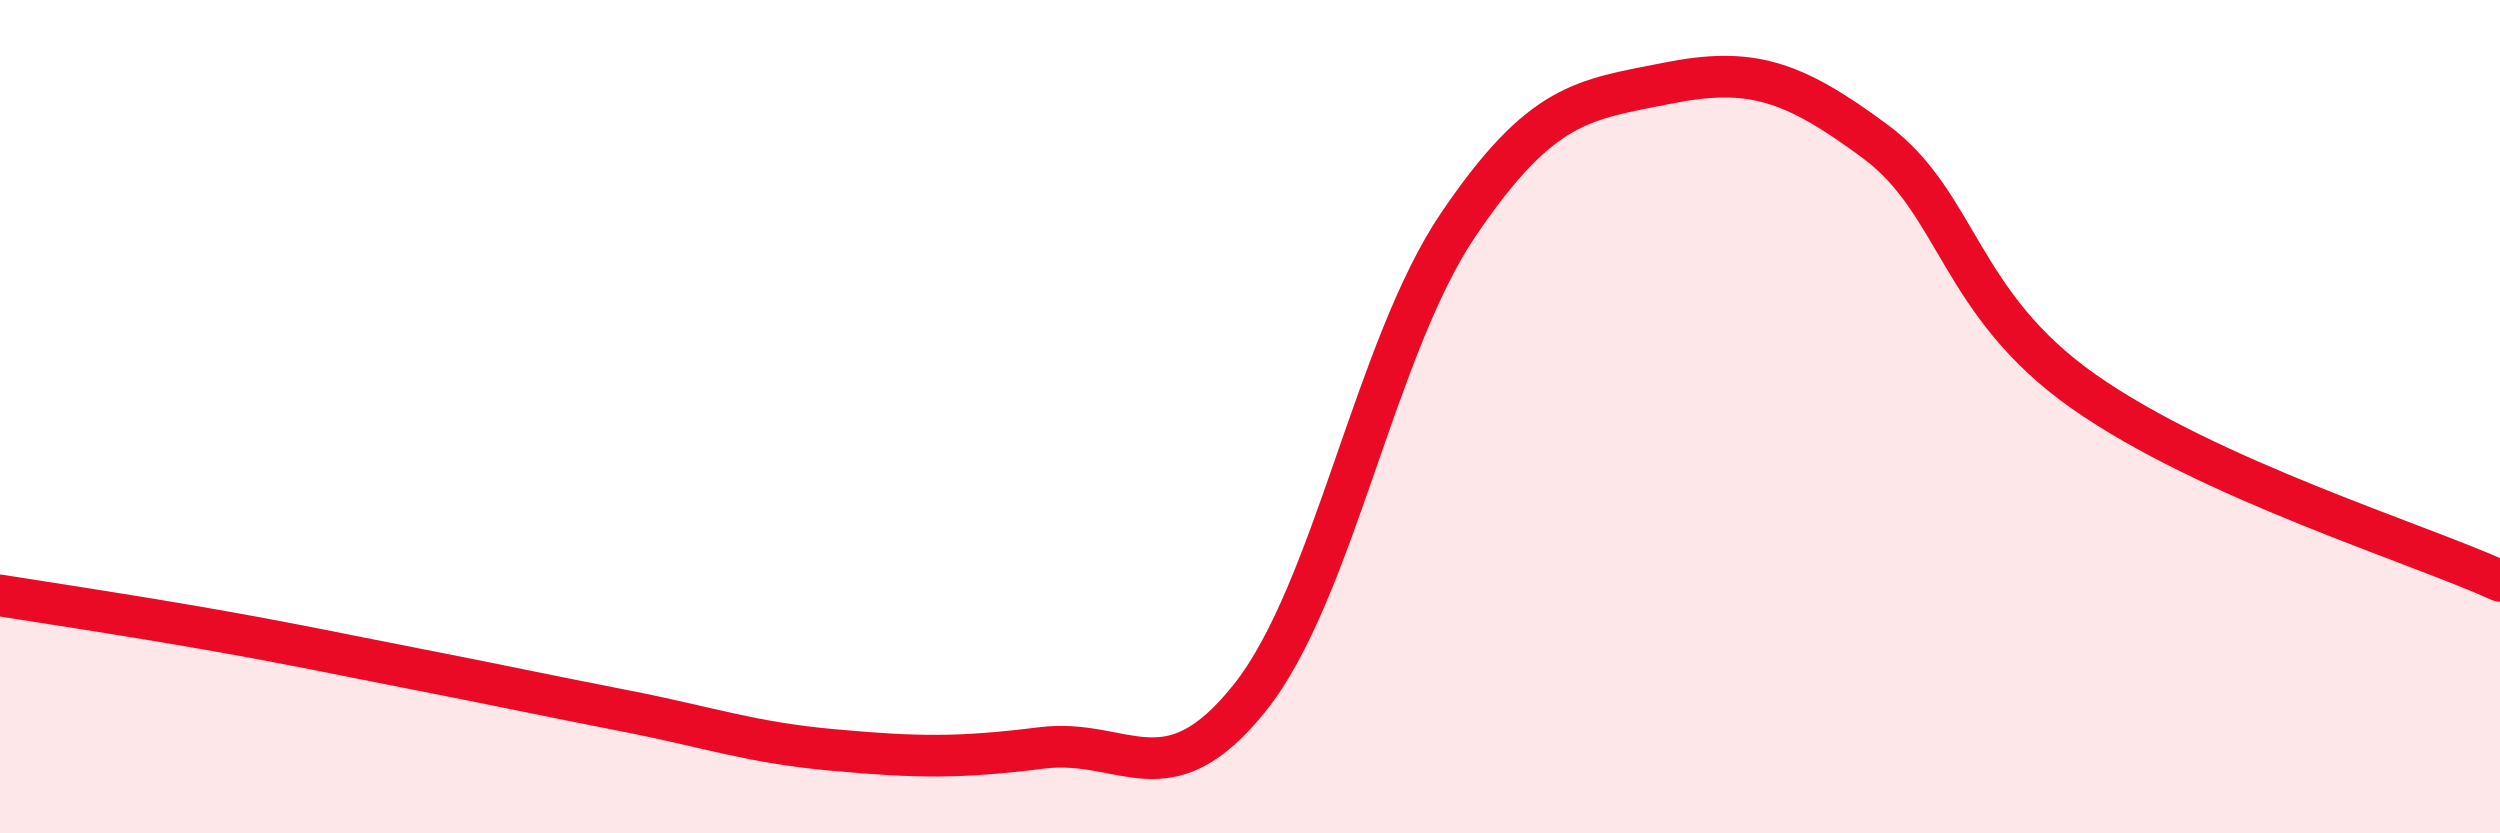 
    <svg width="60" height="20" viewBox="0 0 60 20" xmlns="http://www.w3.org/2000/svg">
      <path
        d="M 0,14.29 C 1,14.45 3,14.75 5,15.1 C 7,15.45 8,15.67 10,16.06 C 12,16.45 13,16.67 15,17.06 C 17,17.45 18,17.82 20,18 C 22,18.18 23,18.2 25,17.95 C 27,17.7 28,19.25 30,16.74 C 32,14.23 33,8.34 35,5.39 C 37,2.44 38,2.4 40,2 C 42,1.6 43,1.91 45,3.39 C 47,4.87 47,7.28 50,9.39 C 53,11.5 58,13.03 60,13.94L60 20L0 20Z"
        fill="#EB0A25"
        opacity="0.1"
        stroke-linecap="round"
        stroke-linejoin="round"
      />
      <path
        d="M 0,14.29 C 1,14.45 3,14.75 5,15.1 C 7,15.45 8,15.67 10,16.06 C 12,16.45 13,16.67 15,17.06 C 17,17.45 18,17.82 20,18 C 22,18.18 23,18.2 25,17.95 C 27,17.7 28,19.25 30,16.74 C 32,14.23 33,8.34 35,5.39 C 37,2.44 38,2.4 40,2 C 42,1.6 43,1.91 45,3.39 C 47,4.87 47,7.28 50,9.39 C 53,11.5 58,13.03 60,13.94"
        stroke="#EB0A25"
        stroke-width="1"
        fill="none"
        stroke-linecap="round"
        stroke-linejoin="round"
      />
    </svg>
  